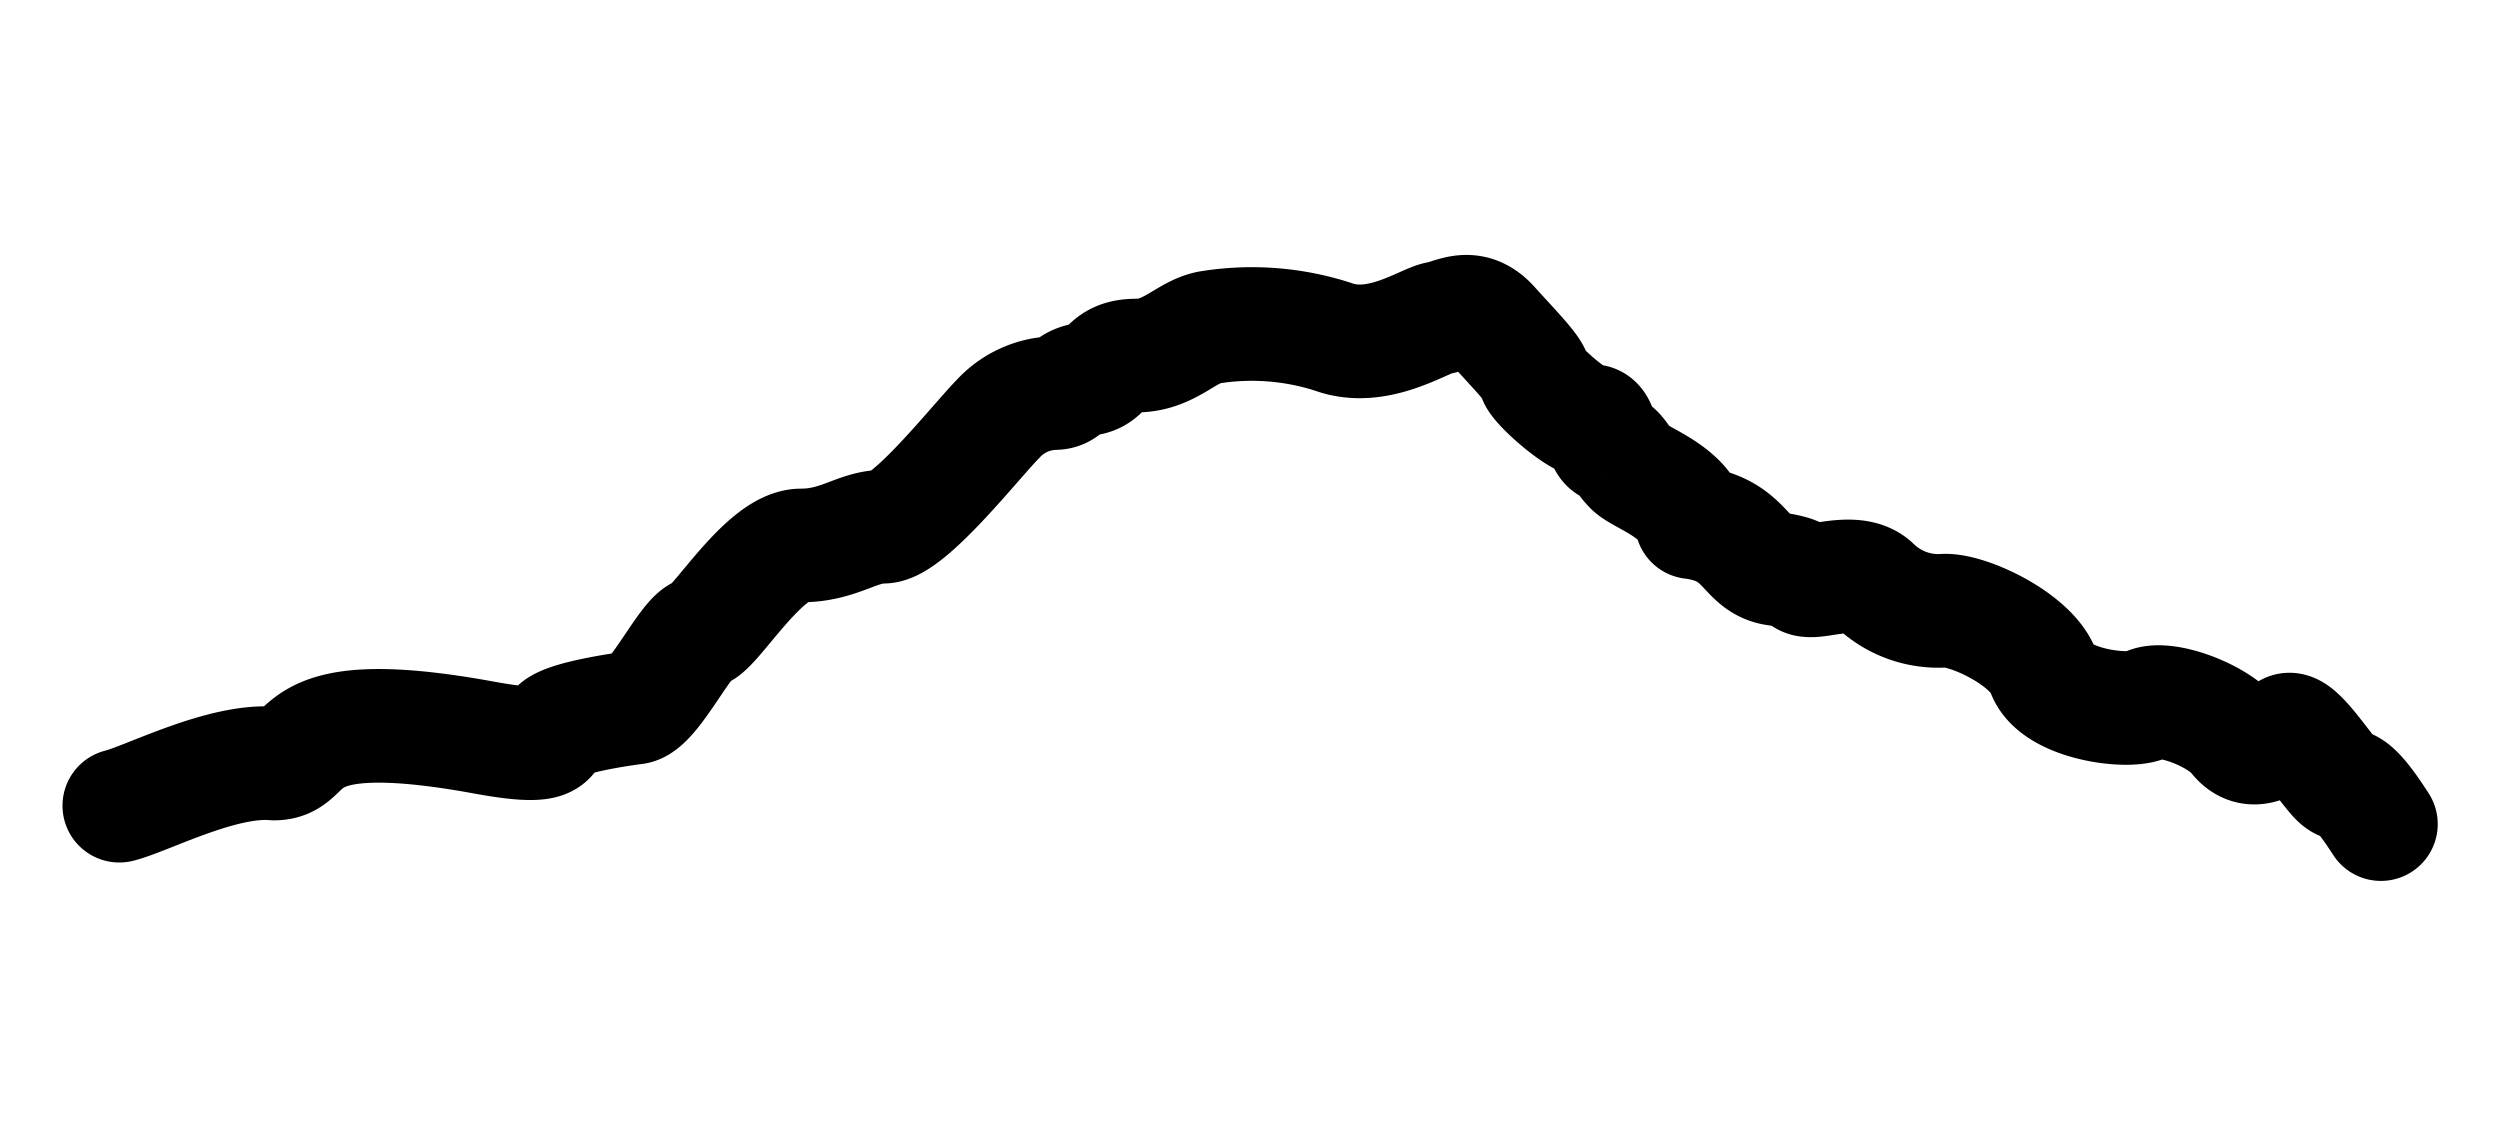<svg xmlns="http://www.w3.org/2000/svg" viewBox="0 0 220 100">
  <defs>
    <style>
      .cls-1 {
        fill: none;
        stroke: #000;
        stroke-linecap: round;
        stroke-linejoin: round;
        stroke-width: 10px;
      }
    </style>
  </defs>
  <title>Monte-Bianco-nero</title>
  <g id="Logo">
    <path id="Monte_Bianco" data-name="Monte Bianco" class="cls-1" d="M10.5,70.9c2.47-.62,9.07-4.12,13.61-3.71,3.71,0,.62-5.57,18.56-2.27,6.81,1.24,5.36-.21,6.39-1s5.16-1.44,6.81-1.65,4.54-6.39,5.77-6.6S67.21,48,70.51,48s4.95-1.65,7.22-1.65,8.25-7.63,10.1-9.49a7,7,0,0,1,4.95-2.27c1.24,0,1-1,2.89-1.24s1.44-2.06,4.33-2.06,4.33-2.06,6.39-2.47a23.3,23.3,0,0,1,10.93.82c3.92,1.44,8-1.44,9.28-1.65s2.89-1.44,4.74.62,3.71,3.92,3.71,4.54S139,37.29,140,37.08s.82,2.06,1.65,2.27,1,1,1.86,1.86,4.74,2.06,5.36,4.74c4.95.62,4.54,3.71,7.42,4.12s1.86,1,3.09,1,4.12-1,5.57.41a8.07,8.07,0,0,0,6,2.27c2.06-.21,7.84,2.47,8.87,5.36s7.63,3.71,9.07,2.89,6.19.82,7.84,2.89,3.71,0,4.54-.62,3.3,3.3,4.33,4.33,1-.62,3.92,3.92"/>
  </g>
</svg>
